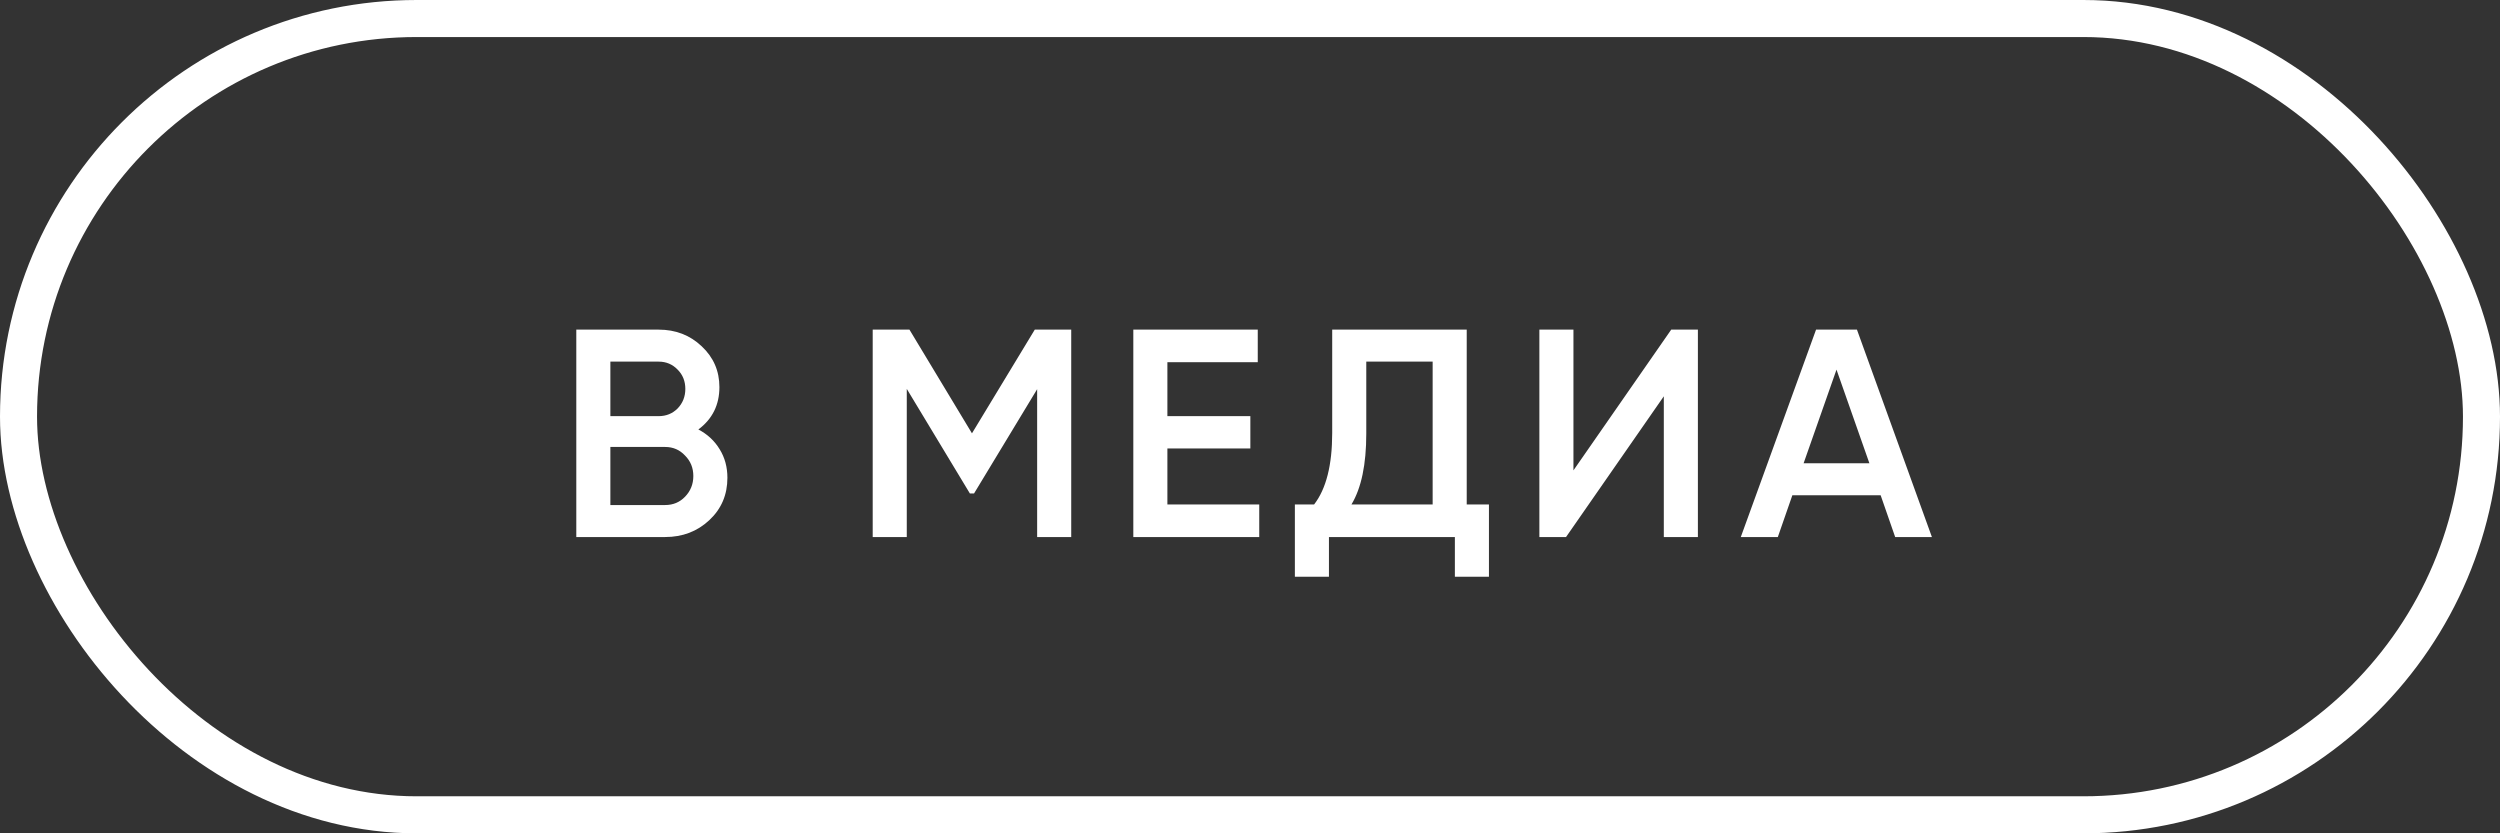 <?xml version="1.0" encoding="UTF-8"?> <svg xmlns="http://www.w3.org/2000/svg" width="135" height="45" viewBox="0 0 135 45" fill="none"><rect x="0" y="0" width="135" height="45" fill="#333333" stroke="none"/> <rect x="1" y="1" width="133" height="43" rx="21.5" stroke="white" stroke-width="2"></rect> <path d="M37.712 23.192C38.203 23.448 38.587 23.805 38.864 24.264C39.141 24.712 39.28 25.224 39.28 25.8C39.28 26.717 38.955 27.48 38.304 28.088C37.653 28.696 36.859 29 35.92 29H31.12V17.8H35.568C36.485 17.8 37.259 18.099 37.888 18.696C38.528 19.293 38.848 20.029 38.848 20.904C38.848 21.864 38.469 22.627 37.712 23.192ZM35.568 19.528H32.96V22.472H35.568C35.973 22.472 36.315 22.333 36.592 22.056C36.869 21.768 37.008 21.416 37.008 21C37.008 20.584 36.869 20.237 36.592 19.96C36.315 19.672 35.973 19.528 35.568 19.528ZM32.96 27.272H35.92C36.347 27.272 36.704 27.123 36.992 26.824C37.291 26.515 37.44 26.141 37.44 25.704C37.44 25.267 37.291 24.899 36.992 24.6C36.704 24.291 36.347 24.136 35.92 24.136H32.96V27.272ZM55.878 17.8H57.846V29H56.006V21.016L52.598 26.648H52.374L48.966 21V29H47.126V17.8H49.11L52.486 23.4L55.878 17.8ZM63.039 24.216V27.24H67.999V29H61.199V17.8H67.919V19.56H63.039V22.472H67.519V24.216H63.039ZM79.203 17.8V27.24H80.403V31.144H78.563V29H71.763V31.144H69.923V27.24H70.963C71.614 26.397 71.939 25.112 71.939 23.384V17.8H79.203ZM72.979 27.24H77.363V19.528H73.779V23.416C73.779 25.08 73.513 26.355 72.979 27.24ZM91.686 29H89.846V21.4L84.566 29H83.126V17.8H84.966V25.4L90.246 17.8H91.686V29ZM104.323 29H102.339L101.555 26.744H96.787L96.003 29H94.003L98.067 17.8H100.275L104.323 29ZM99.171 19.96L97.395 25.016H100.947L99.171 19.96Z" fill="white"></path> </svg> 